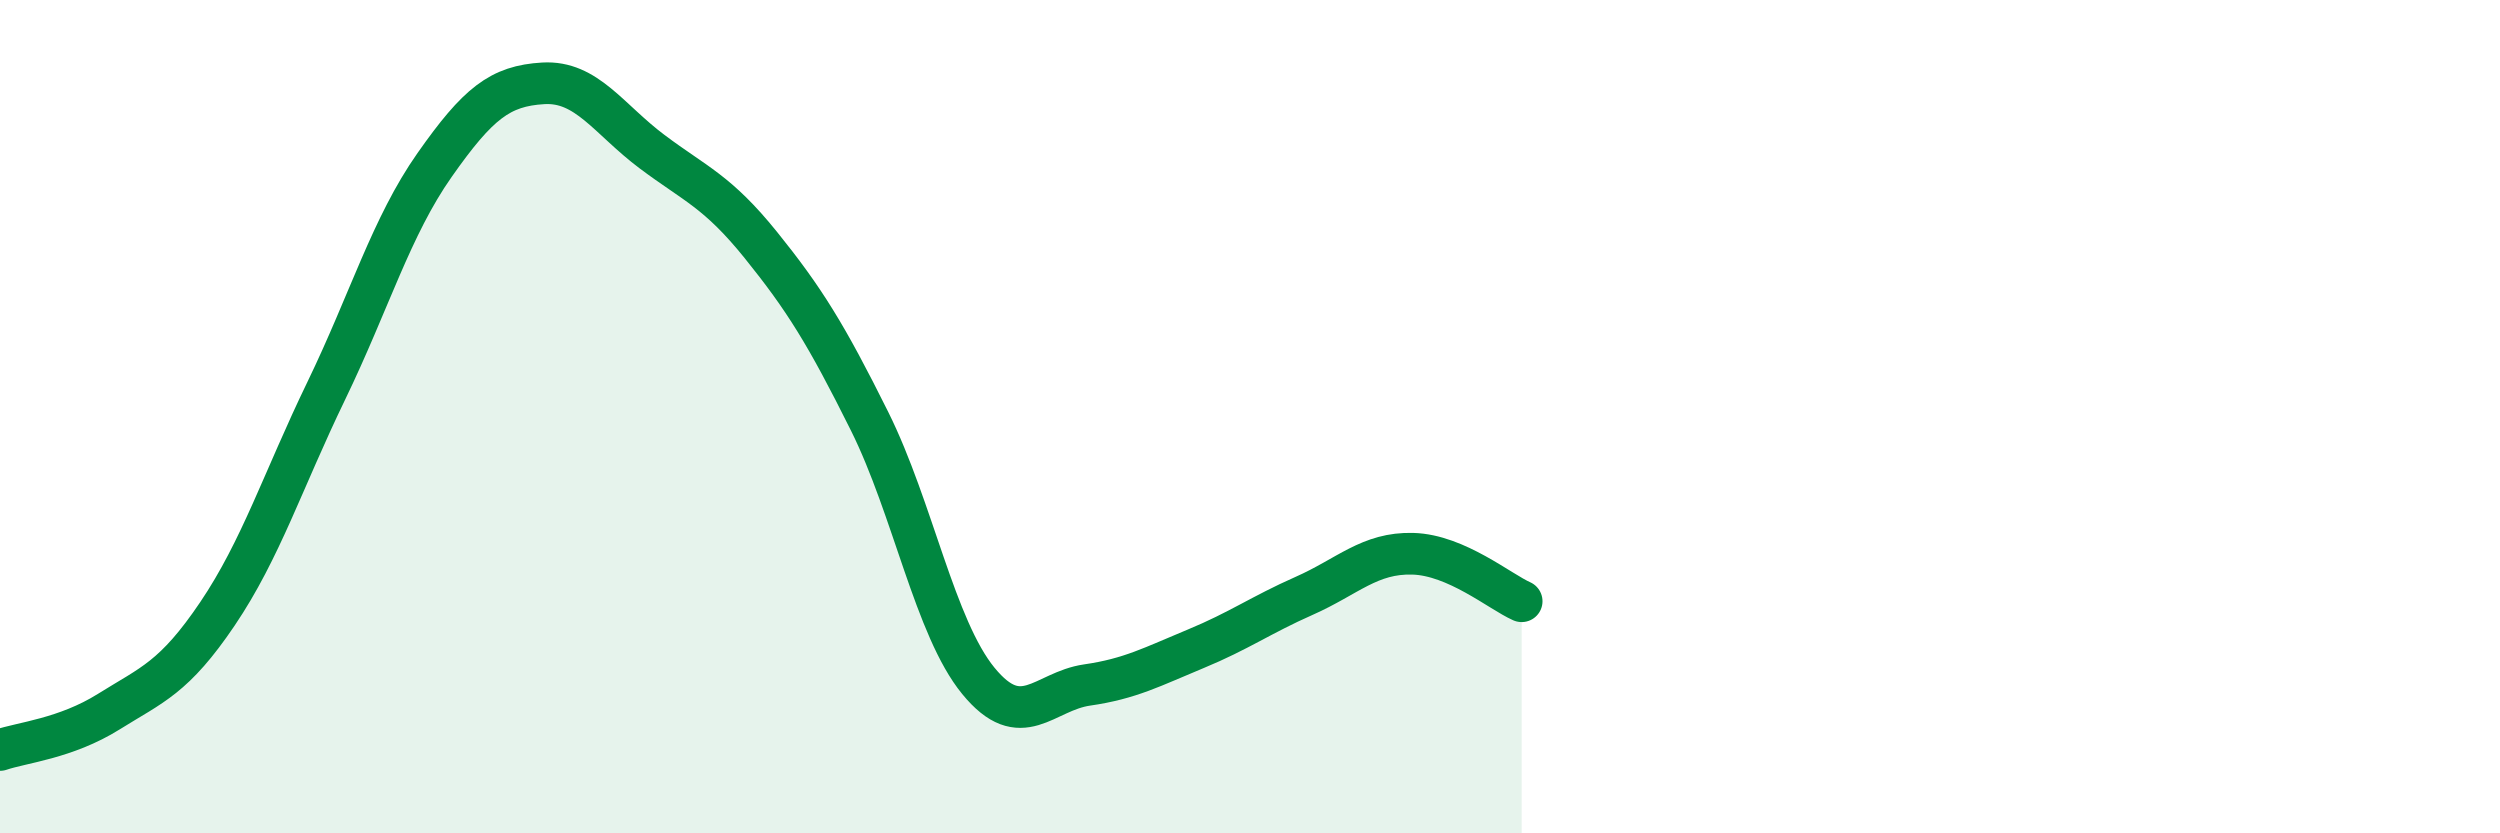
    <svg width="60" height="20" viewBox="0 0 60 20" xmlns="http://www.w3.org/2000/svg">
      <path
        d="M 0,18 C 0.52,17.82 1.57,17.73 2.61,17.08 C 3.65,16.43 4.18,16.27 5.22,14.73 C 6.26,13.19 6.79,11.53 7.83,9.38 C 8.87,7.23 9.39,5.44 10.43,3.96 C 11.47,2.48 12,2.06 13.04,2 C 14.08,1.94 14.61,2.86 15.65,3.64 C 16.69,4.42 17.22,4.59 18.26,5.88 C 19.3,7.17 19.83,8.02 20.87,10.11 C 21.91,12.2 22.44,15.07 23.48,16.34 C 24.52,17.61 25.05,16.59 26.09,16.44 C 27.13,16.29 27.66,16 28.7,15.57 C 29.74,15.14 30.26,14.76 31.3,14.3 C 32.34,13.84 32.87,13.26 33.91,13.29 C 34.95,13.32 36,14.2 36.52,14.43L36.52 20L0 20Z"
        fill="#008740"
        opacity="0.1"
        stroke-linecap="round"
        stroke-linejoin="round"
      />
      <path
        d="M 0,18 C 0.52,17.82 1.57,17.73 2.61,17.08 C 3.65,16.43 4.18,16.27 5.22,14.73 C 6.26,13.19 6.79,11.53 7.83,9.38 C 8.87,7.23 9.39,5.44 10.43,3.96 C 11.47,2.48 12,2.06 13.04,2 C 14.08,1.94 14.61,2.86 15.65,3.64 C 16.69,4.42 17.22,4.59 18.26,5.88 C 19.3,7.17 19.83,8.02 20.87,10.11 C 21.91,12.2 22.44,15.07 23.48,16.34 C 24.52,17.61 25.05,16.59 26.09,16.44 C 27.13,16.29 27.66,16 28.7,15.57 C 29.74,15.14 30.26,14.76 31.3,14.3 C 32.34,13.84 32.87,13.26 33.91,13.29 C 34.95,13.32 36,14.2 36.52,14.43"
        stroke="#008740"
        stroke-width="1"
        fill="none"
        stroke-linecap="round"
        stroke-linejoin="round"
      />
    </svg>
  